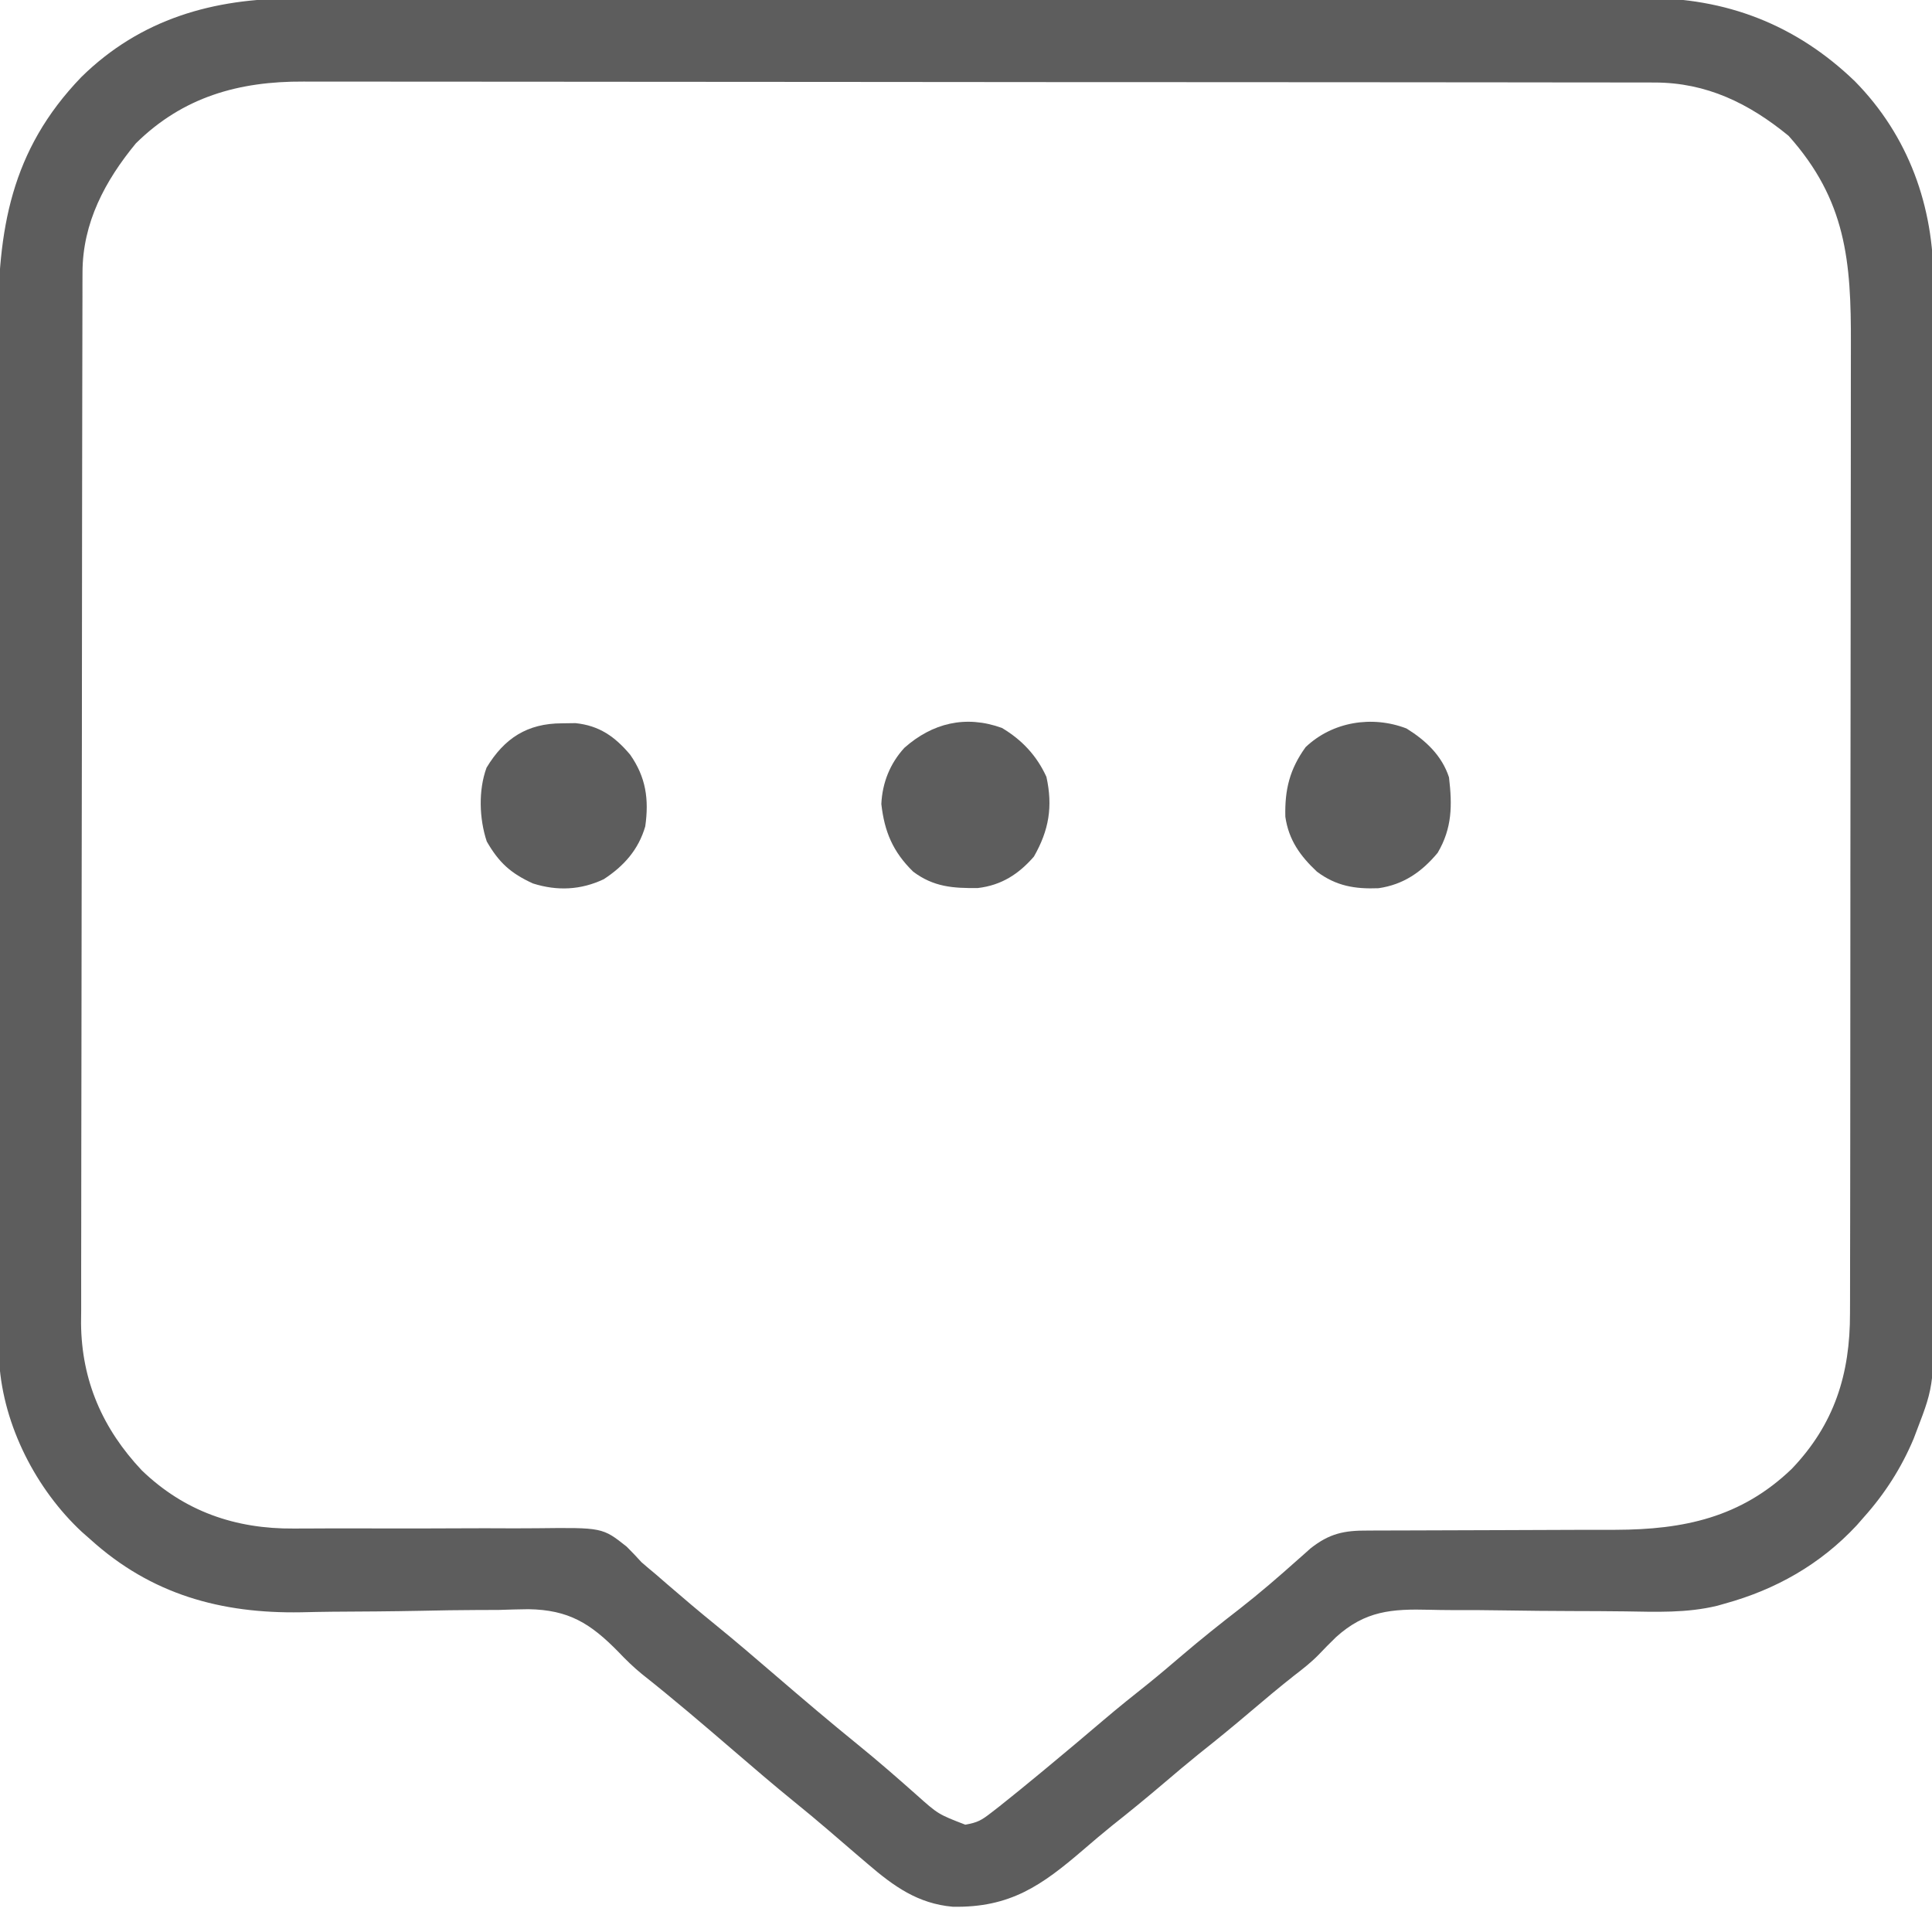 <?xml version="1.0" encoding="UTF-8"?>
<svg version="1.1" xmlns="http://www.w3.org/2000/svg" width="512" height="512">
<path d="M0 0 C1.6 -0.004 3.2 -0.01 4.8 -0.016 C9.168 -0.031 13.536 -0.027 17.903 -0.019 C22.626 -0.014 27.347 -0.027 32.069 -0.037 C41.309 -0.054 50.549 -0.055 59.789 -0.05 C67.302 -0.046 74.816 -0.047 82.329 -0.053 C83.935 -0.054 83.935 -0.054 85.574 -0.055 C87.75 -0.057 89.926 -0.058 92.101 -0.06 C112.489 -0.073 132.877 -0.068 153.264 -0.056 C171.897 -0.046 190.529 -0.059 209.161 -0.083 C228.314 -0.108 247.467 -0.117 266.62 -0.111 C277.364 -0.107 288.108 -0.109 298.853 -0.127 C308 -0.142 317.146 -0.142 326.293 -0.125 C330.956 -0.116 335.618 -0.114 340.28 -0.13 C344.556 -0.143 348.833 -0.139 353.11 -0.119 C354.648 -0.116 356.186 -0.118 357.724 -0.129 C379.32 -0.266 397.907 6.909 413.498 21.935 C427.738 36.408 434.422 55.143 434.316 75.195 C434.324 77.044 434.324 77.044 434.332 78.931 C434.344 82.318 434.342 85.705 434.335 89.093 C434.33 92.759 434.343 96.426 434.353 100.093 C434.37 107.263 434.371 114.433 434.366 121.604 C434.361 127.436 434.363 133.269 434.368 139.101 C434.369 139.933 434.37 140.765 434.371 141.623 C434.372 143.314 434.374 145.005 434.375 146.696 C434.389 162.531 434.383 178.366 434.372 194.202 C434.362 208.663 434.375 223.124 434.399 237.585 C434.423 252.462 434.433 267.339 434.426 282.216 C434.423 290.557 434.425 298.898 434.443 307.239 C434.457 314.34 434.458 321.441 434.44 328.543 C434.432 332.16 434.43 335.777 434.445 339.394 C434.556 367.31 434.556 367.31 429.928 379.388 C429.642 380.14 429.357 380.892 429.063 381.666 C425.853 389.318 421.445 396.22 415.928 402.388 C415.285 403.124 414.641 403.86 413.979 404.618 C404.345 414.964 392.51 421.663 378.928 425.388 C378.006 425.651 378.006 425.651 377.065 425.92 C368.95 427.9 360.845 427.548 352.557 427.418 C347.877 427.352 343.198 427.348 338.518 427.333 C332.595 427.309 326.673 427.269 320.751 427.165 C315.934 427.082 311.12 427.06 306.302 427.075 C304.483 427.07 302.663 427.044 300.844 426.995 C290.757 426.734 283.741 427.255 276.019 434.216 C274.419 435.764 272.864 437.34 271.333 438.956 C269.334 440.993 267.127 442.716 264.865 444.45 C260.982 447.517 257.195 450.68 253.428 453.888 C248.859 457.778 244.226 461.567 239.522 465.294 C236.447 467.776 233.436 470.326 230.428 472.888 C225.861 476.777 221.233 480.566 216.526 484.286 C213.996 486.333 211.525 488.435 209.059 490.558 C197.97 500.082 189.663 505.971 174.428 505.696 C165.177 504.881 158.795 500.283 151.928 494.388 C150.832 493.453 149.735 492.518 148.639 491.583 C146.222 489.517 143.812 487.442 141.404 485.364 C138.451 482.823 135.454 480.342 132.428 477.888 C127.027 473.501 121.753 468.975 116.479 464.438 C108.415 457.503 100.333 450.582 91.988 443.985 C89.762 442.164 87.776 440.226 85.797 438.14 C78.391 430.596 72.669 427.02 61.987 426.842 C59.332 426.866 56.683 426.952 54.029 427.04 C52.141 427.052 50.253 427.058 48.364 427.057 C43.427 427.07 38.495 427.157 33.559 427.265 C25.672 427.423 17.784 427.468 9.897 427.513 C7.175 427.539 4.455 427.597 1.734 427.66 C-19.494 428.02 -37.985 422.945 -54.072 408.388 C-54.842 407.711 -55.611 407.034 -56.404 406.337 C-68.49 395.074 -77.141 378.241 -78.26 361.596 C-78.335 358.376 -78.348 355.162 -78.34 351.941 C-78.344 350.711 -78.349 349.481 -78.353 348.213 C-78.364 344.819 -78.365 341.425 -78.363 338.031 C-78.362 334.362 -78.374 330.693 -78.383 327.024 C-78.4 319.844 -78.405 312.663 -78.406 305.482 C-78.407 299.641 -78.411 293.8 -78.418 287.959 C-78.435 271.376 -78.444 254.793 -78.443 238.211 C-78.443 237.318 -78.443 236.424 -78.443 235.504 C-78.443 234.61 -78.443 233.716 -78.442 232.795 C-78.442 218.314 -78.461 203.833 -78.489 189.353 C-78.518 174.462 -78.532 159.571 -78.53 144.681 C-78.529 136.33 -78.535 127.979 -78.556 119.628 C-78.574 112.516 -78.579 105.404 -78.565 98.291 C-78.559 94.668 -78.558 91.045 -78.576 87.422 C-78.694 61.294 -75.243 40.239 -56.525 20.817 C-40.849 5.394 -21.466 -0.092 0 0 Z M-42.072 38.388 C-50.236 48.295 -56.18 59.431 -56.206 72.542 C-56.211 73.565 -56.215 74.588 -56.22 75.641 C-56.22 77.316 -56.22 77.316 -56.219 79.025 C-56.223 80.216 -56.227 81.408 -56.23 82.636 C-56.24 85.94 -56.244 89.244 -56.247 92.549 C-56.251 96.114 -56.26 99.679 -56.269 103.244 C-56.289 111.854 -56.299 120.463 -56.308 129.072 C-56.312 133.13 -56.317 137.187 -56.323 141.245 C-56.34 154.741 -56.354 168.236 -56.361 181.732 C-56.363 185.233 -56.365 188.733 -56.367 192.234 C-56.368 193.104 -56.368 193.974 -56.369 194.87 C-56.377 208.955 -56.402 223.04 -56.435 237.124 C-56.468 251.597 -56.486 266.069 -56.489 280.541 C-56.491 288.662 -56.5 296.783 -56.526 304.904 C-56.547 311.822 -56.555 318.739 -56.546 325.657 C-56.541 329.183 -56.543 332.709 -56.562 336.234 C-56.58 340.068 -56.573 343.901 -56.56 347.735 C-56.571 348.833 -56.582 349.932 -56.593 351.064 C-56.468 366.29 -50.85 379.048 -40.514 390.032 C-29.218 400.93 -15.681 405.596 -0.196 405.466 C1.611 405.46 3.418 405.454 5.226 405.448 C6.177 405.444 7.129 405.439 8.109 405.434 C13.178 405.415 18.246 405.43 23.315 405.44 C29.751 405.453 36.187 405.454 42.624 405.412 C47.838 405.378 53.05 405.384 58.264 405.415 C60.243 405.42 62.222 405.411 64.201 405.387 C81.593 405.189 81.593 405.189 87.992 410.255 C89.338 411.599 90.655 412.974 91.928 414.388 C93.131 415.435 94.346 416.468 95.58 417.478 C96.677 418.425 97.772 419.375 98.865 420.325 C103.009 423.903 107.176 427.438 111.428 430.888 C116.829 435.275 122.103 439.8 127.377 444.337 C134.616 450.563 141.887 456.749 149.303 462.763 C154.558 467.028 159.653 471.467 164.715 475.959 C170.551 481.175 170.551 481.175 177.74 483.95 C181.041 483.368 182.047 482.763 184.615 480.77 C185.32 480.226 186.024 479.681 186.749 479.119 C190.235 476.349 193.687 473.542 197.115 470.7 C197.852 470.092 198.588 469.484 199.346 468.858 C204.419 464.661 209.452 460.418 214.466 456.151 C218.364 452.841 222.341 449.644 226.35 446.47 C229.338 444.057 232.258 441.57 235.178 439.075 C240.191 434.795 245.323 430.705 250.536 426.672 C255.819 422.548 260.866 418.174 265.867 413.714 C266.455 413.194 267.044 412.674 267.651 412.138 C268.164 411.679 268.677 411.22 269.205 410.747 C274.246 406.769 278.116 405.954 284.475 406.003 C285.749 405.995 285.749 405.995 287.049 405.987 C288.89 405.977 290.731 405.974 292.572 405.977 C295.496 405.981 298.418 405.967 301.342 405.949 C307.558 405.912 313.774 405.898 319.99 405.888 C327.174 405.876 334.357 405.854 341.54 405.808 C344.402 405.794 347.265 405.798 350.127 405.803 C368.122 405.748 383.323 402.553 396.744 389.669 C408.064 377.843 412.24 364.512 412.195 348.396 C412.202 346.606 412.202 346.606 412.209 344.78 C412.219 341.484 412.221 338.189 412.219 334.893 C412.218 331.332 412.229 327.771 412.239 324.21 C412.255 317.238 412.261 310.267 412.262 303.296 C412.263 297.625 412.267 291.955 412.273 286.284 C412.291 270.189 412.3 254.093 412.299 237.997 C412.299 237.13 412.299 236.263 412.299 235.37 C412.298 234.068 412.298 234.068 412.298 232.74 C412.297 218.682 412.317 204.624 412.345 190.566 C412.374 176.113 412.387 161.659 412.386 147.206 C412.385 139.099 412.39 130.993 412.412 122.886 C412.43 115.981 412.434 109.077 412.421 102.173 C412.414 98.655 412.414 95.138 412.432 91.62 C412.521 69.628 411.174 53.448 395.928 36.388 C385.415 27.771 374.191 22.271 360.44 22.256 C358.46 22.25 358.46 22.25 356.44 22.245 C354.977 22.245 353.514 22.246 352.05 22.247 C350.495 22.245 348.939 22.242 347.383 22.238 C343.106 22.23 338.829 22.228 334.552 22.228 C329.939 22.226 325.327 22.218 320.715 22.212 C310.628 22.198 300.541 22.192 290.454 22.187 C284.155 22.185 277.856 22.18 271.557 22.176 C254.115 22.164 236.674 22.153 219.232 22.15 C218.116 22.15 216.999 22.15 215.849 22.149 C214.171 22.149 214.171 22.149 212.458 22.149 C210.191 22.148 207.923 22.148 205.656 22.147 C204.531 22.147 203.406 22.147 202.248 22.147 C184.026 22.143 165.805 22.125 147.583 22.102 C128.874 22.078 110.164 22.066 91.454 22.065 C80.95 22.064 70.446 22.058 59.942 22.04 C50.997 22.025 42.052 22.019 33.107 22.028 C28.544 22.032 23.982 22.031 19.42 22.017 C15.239 22.004 11.058 22.005 6.876 22.017 C5.368 22.019 3.86 22.016 2.352 22.007 C-14.777 21.914 -29.603 26.077 -42.072 38.388 Z " fill="#5D5D5D" transform="translate(78.072,-0.388)"/>
<path d="M0 0 C5.3 3.152 9.223 7.335 11.793 12.965 C13.523 20.83 12.479 27.098 8.48 34.09 C4.429 38.756 -0.135 41.688 -6.352 42.426 C-12.975 42.513 -18.111 42.14 -23.52 38.09 C-28.888 32.841 -31.141 27.494 -31.957 20.152 C-31.692 14.527 -29.652 9.41 -25.836 5.258 C-18.457 -1.265 -9.647 -3.485 0 0 Z " fill="#5D5D5D" transform="translate(265.52,192.91)"/>
<path d="M0 0 C1.194 -0.017 2.387 -0.034 3.617 -0.051 C9.966 0.607 14.07 3.51 18.125 8.312 C22.309 14.295 23.143 20.127 22.125 27.312 C20.328 33.491 16.467 37.825 11.125 41.312 C5.046 44.194 -1.216 44.472 -7.637 42.438 C-13.511 39.768 -16.673 36.891 -19.875 31.312 C-21.875 25.314 -22.13 17.723 -19.934 11.754 C-15.199 3.903 -9.111 0.029 0 0 Z " fill="#5D5D5D" transform="translate(148.875,191.688)"/>
<path d="M0 0 C5.091 3.168 9.364 7.154 11.254 12.941 C12.13 20.373 12.104 26.385 8.254 32.941 C4.009 38.035 -0.816 41.374 -7.426 42.328 C-13.69 42.58 -18.671 41.74 -23.746 37.941 C-28.189 33.766 -31.219 29.555 -32.117 23.398 C-32.297 16.232 -30.985 10.809 -26.746 4.941 C-19.67 -1.794 -9.145 -3.525 0 0 Z " fill="#5D5D5D" transform="translate(372.746,193.059)"/>
</svg>
